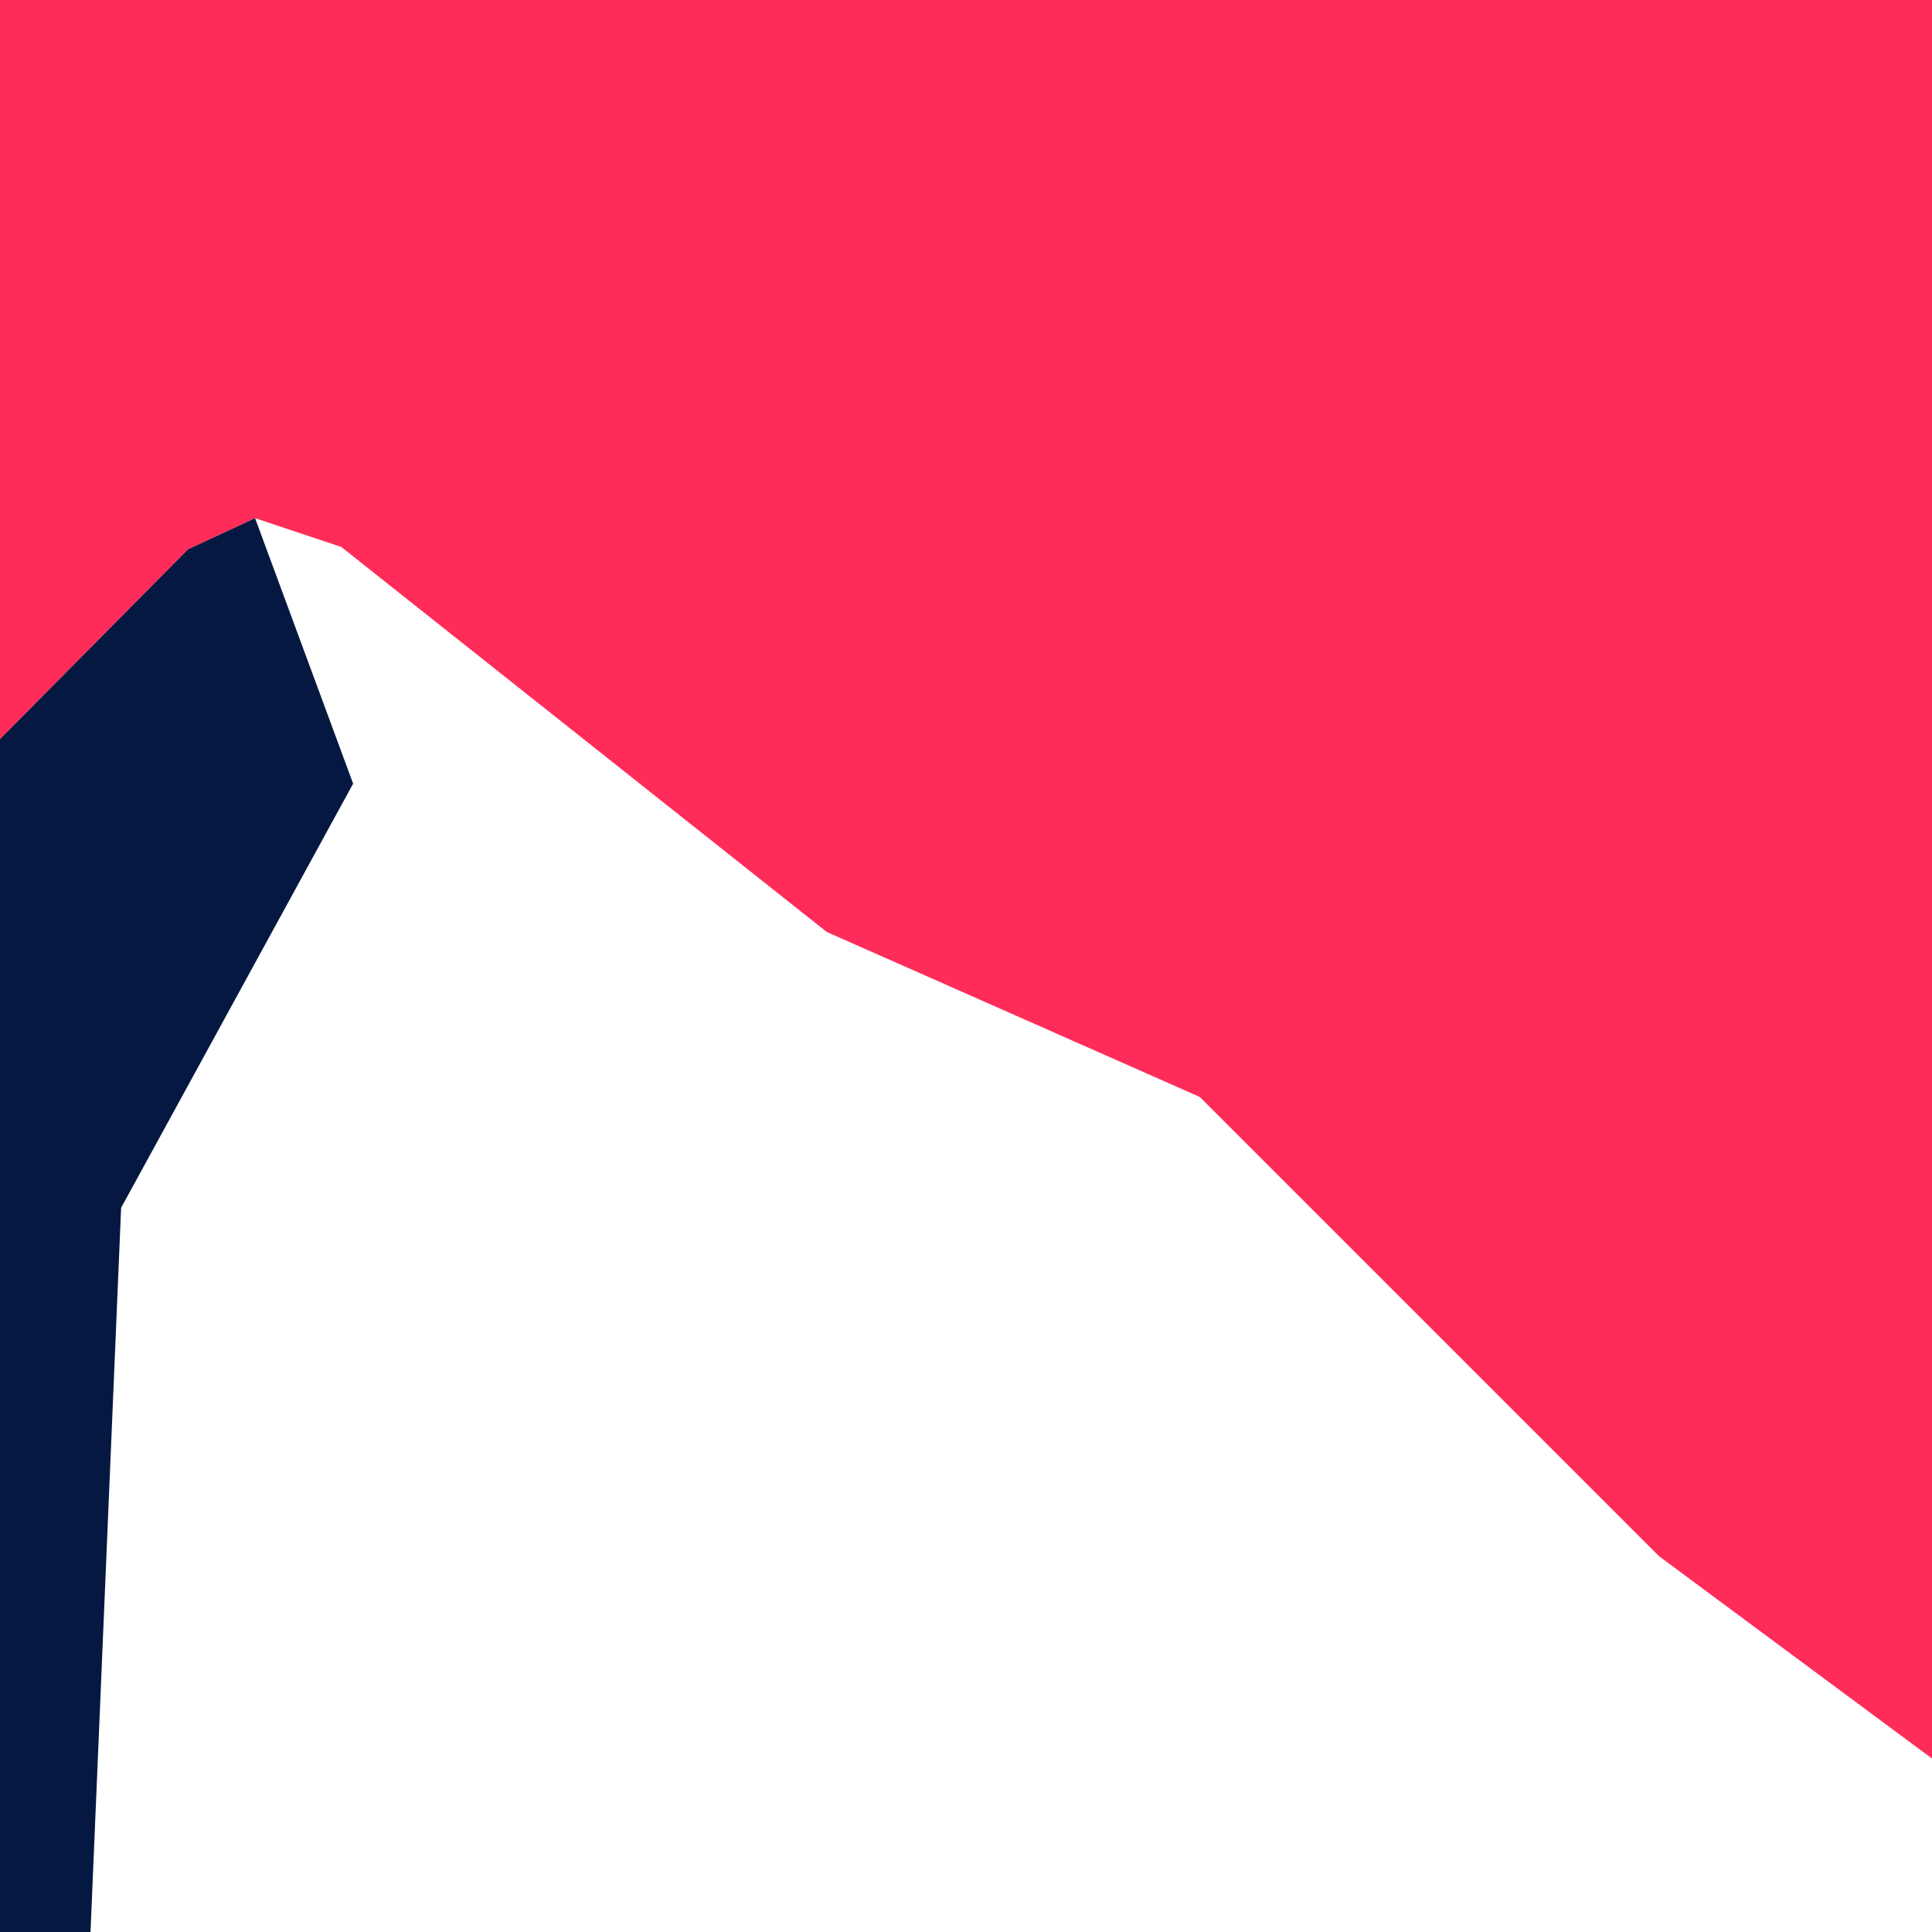 <?xml version="1.0" encoding="UTF-8"?>
<svg id="Layer_2" data-name="Layer 2" xmlns="http://www.w3.org/2000/svg" viewBox="0 0 1417.32 1417.32">
  <defs>
    <style>
      .cls-1 {
        fill: #ff2c5a;
      }

      .cls-1, .cls-2 {
        stroke-width: 0px;
      }

      .cls-2 {
        fill: #051841;
      }
    </style>
  </defs>
  <polygon class="cls-1" points="187.12 380.13 250.29 401.18 606.47 683.67 880.18 804.74 1217.06 1141.62 1417.32 1290.07 1417.32 0 0 0 0 542.22 138 402.94 187.12 380.13"/>
  <polygon class="cls-2" points="187.12 380.13 138 402.94 0 542.22 0 1417.32 20.44 1417.32 66.4 1417.32 88.86 886.03 259.06 574.89 187.12 380.13"/>
</svg>